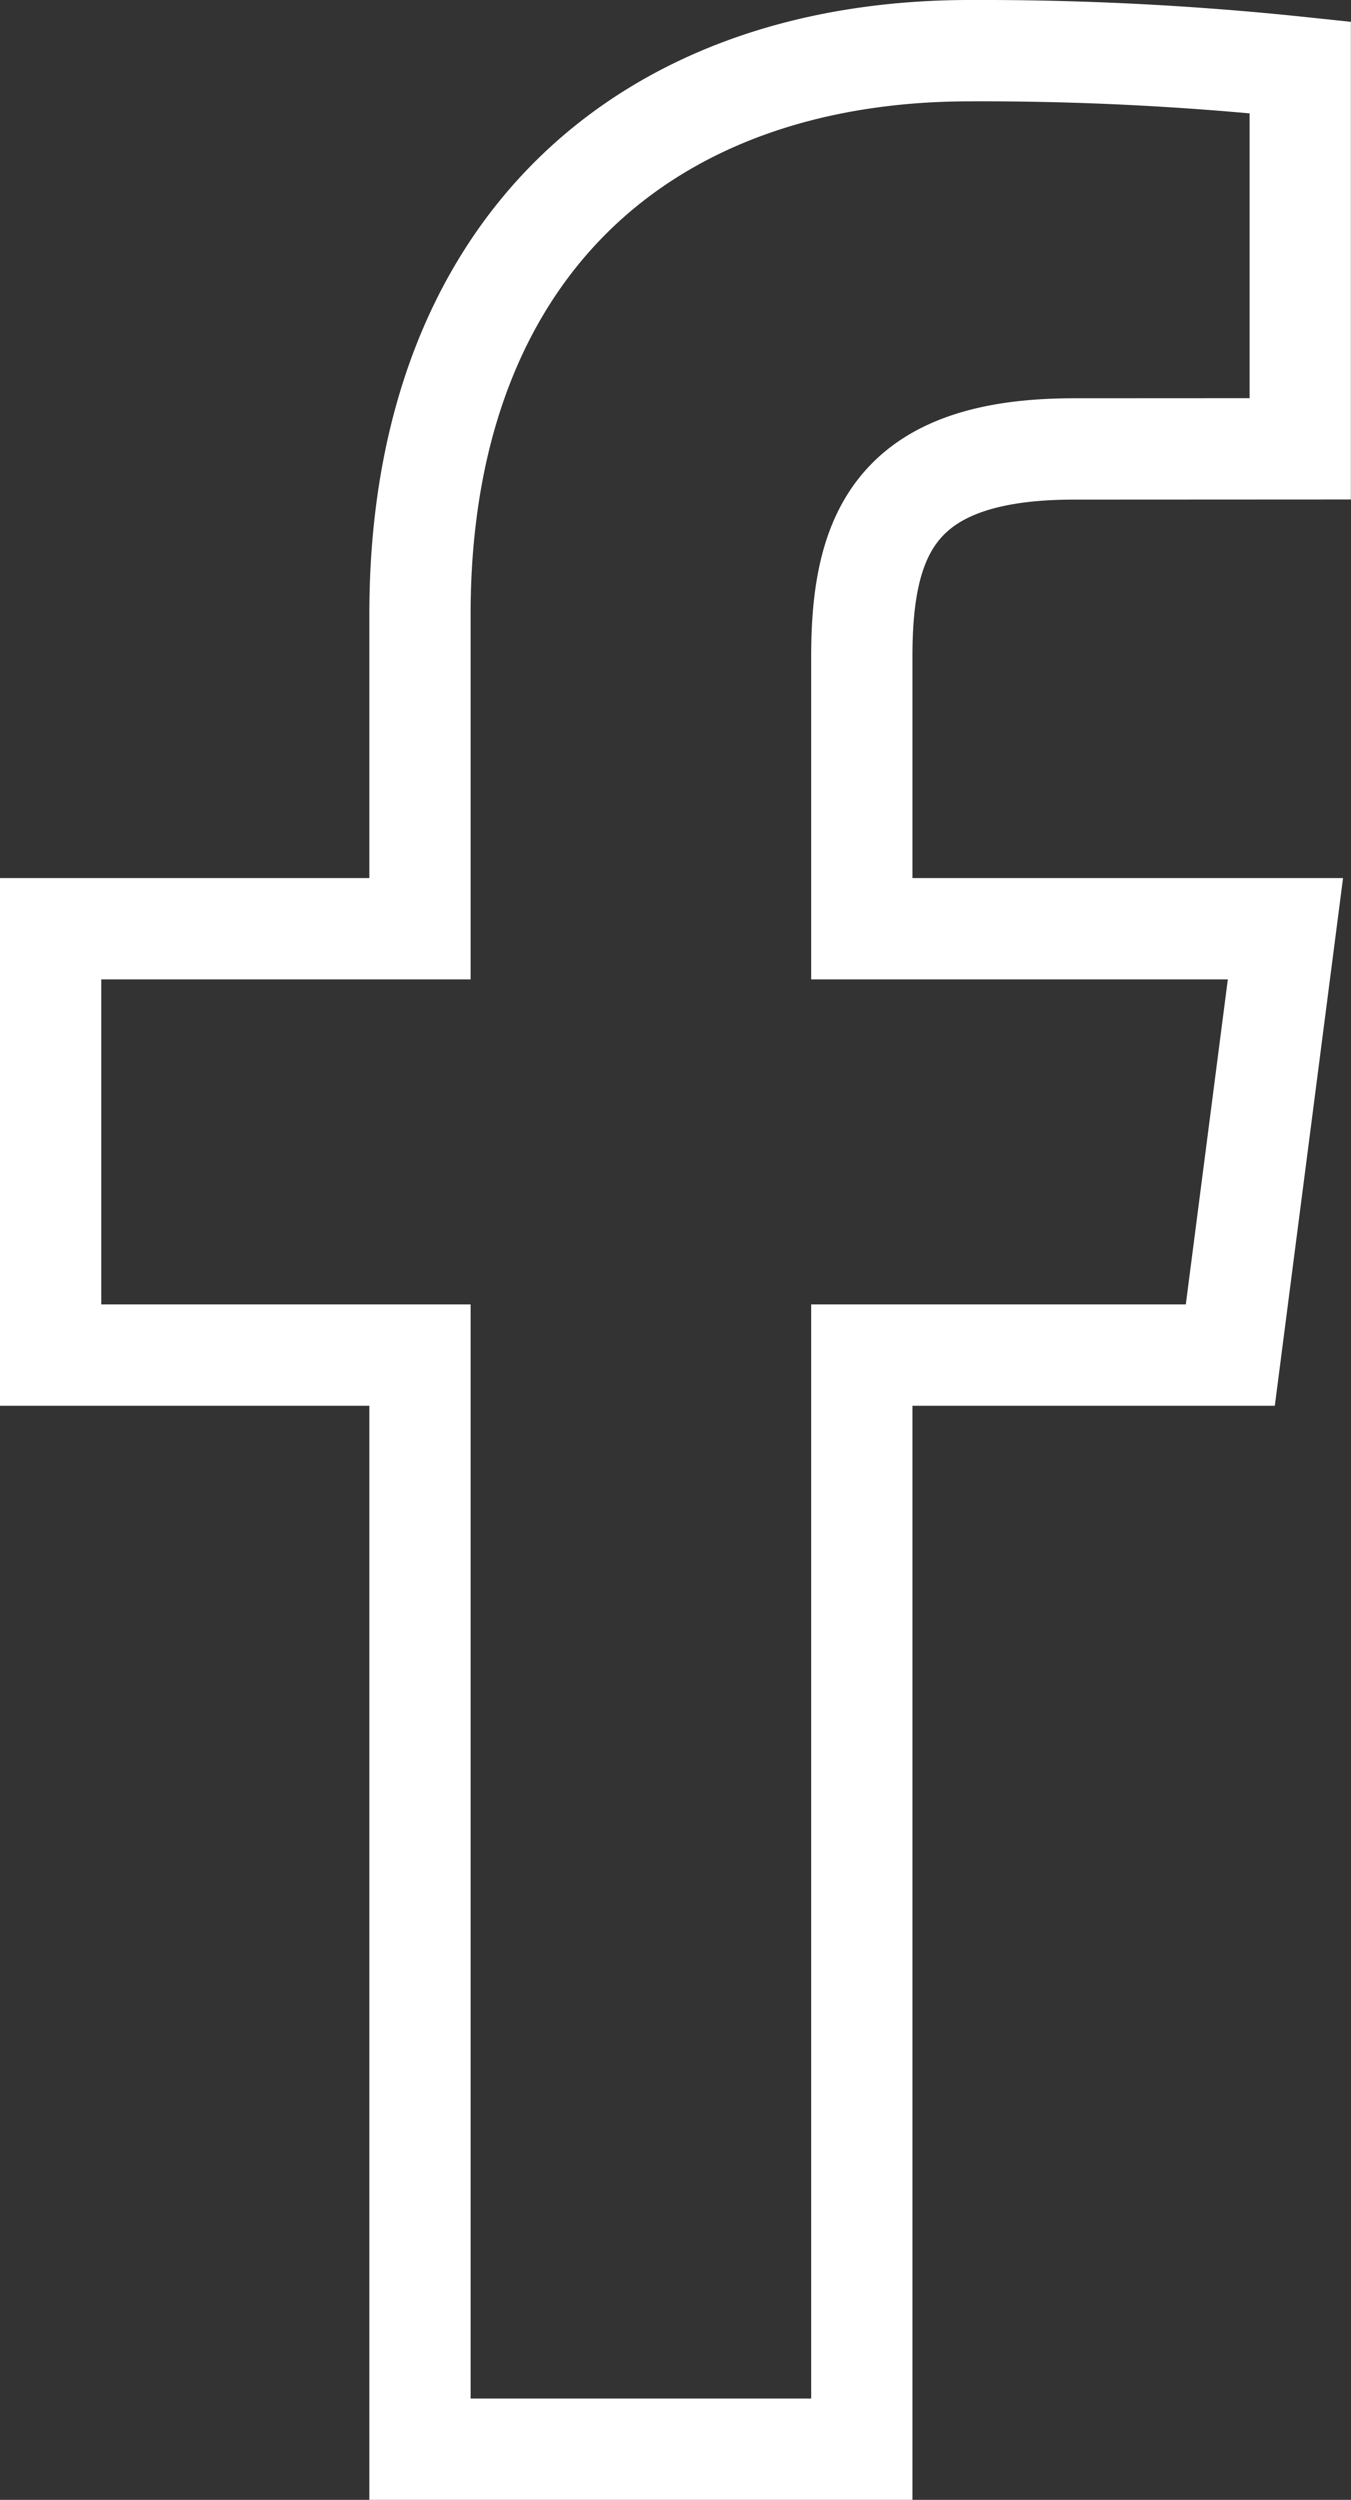 <svg xmlns="http://www.w3.org/2000/svg" viewBox="0 0 11.127 20.575"><rect x="0" y="0" width="11.127" height="20.575" fill="#333333" stroke="none"/><defs><style>.a{fill:none;stroke:#fff;stroke-miterlimit:10;stroke-width:0.834px;}</style></defs><path class="a" d="M3.459,20.158V11.153H.417V7.644H3.459V5.056c0-3.003,1.842-4.639,4.531-4.639a25.062,25.062,0,0,1,2.719.138V3.694L8.844,3.695c-1.463,0-1.746.692-1.746,1.708V7.644h3.489l-.454,3.509H7.098v9.005Z"/></svg>